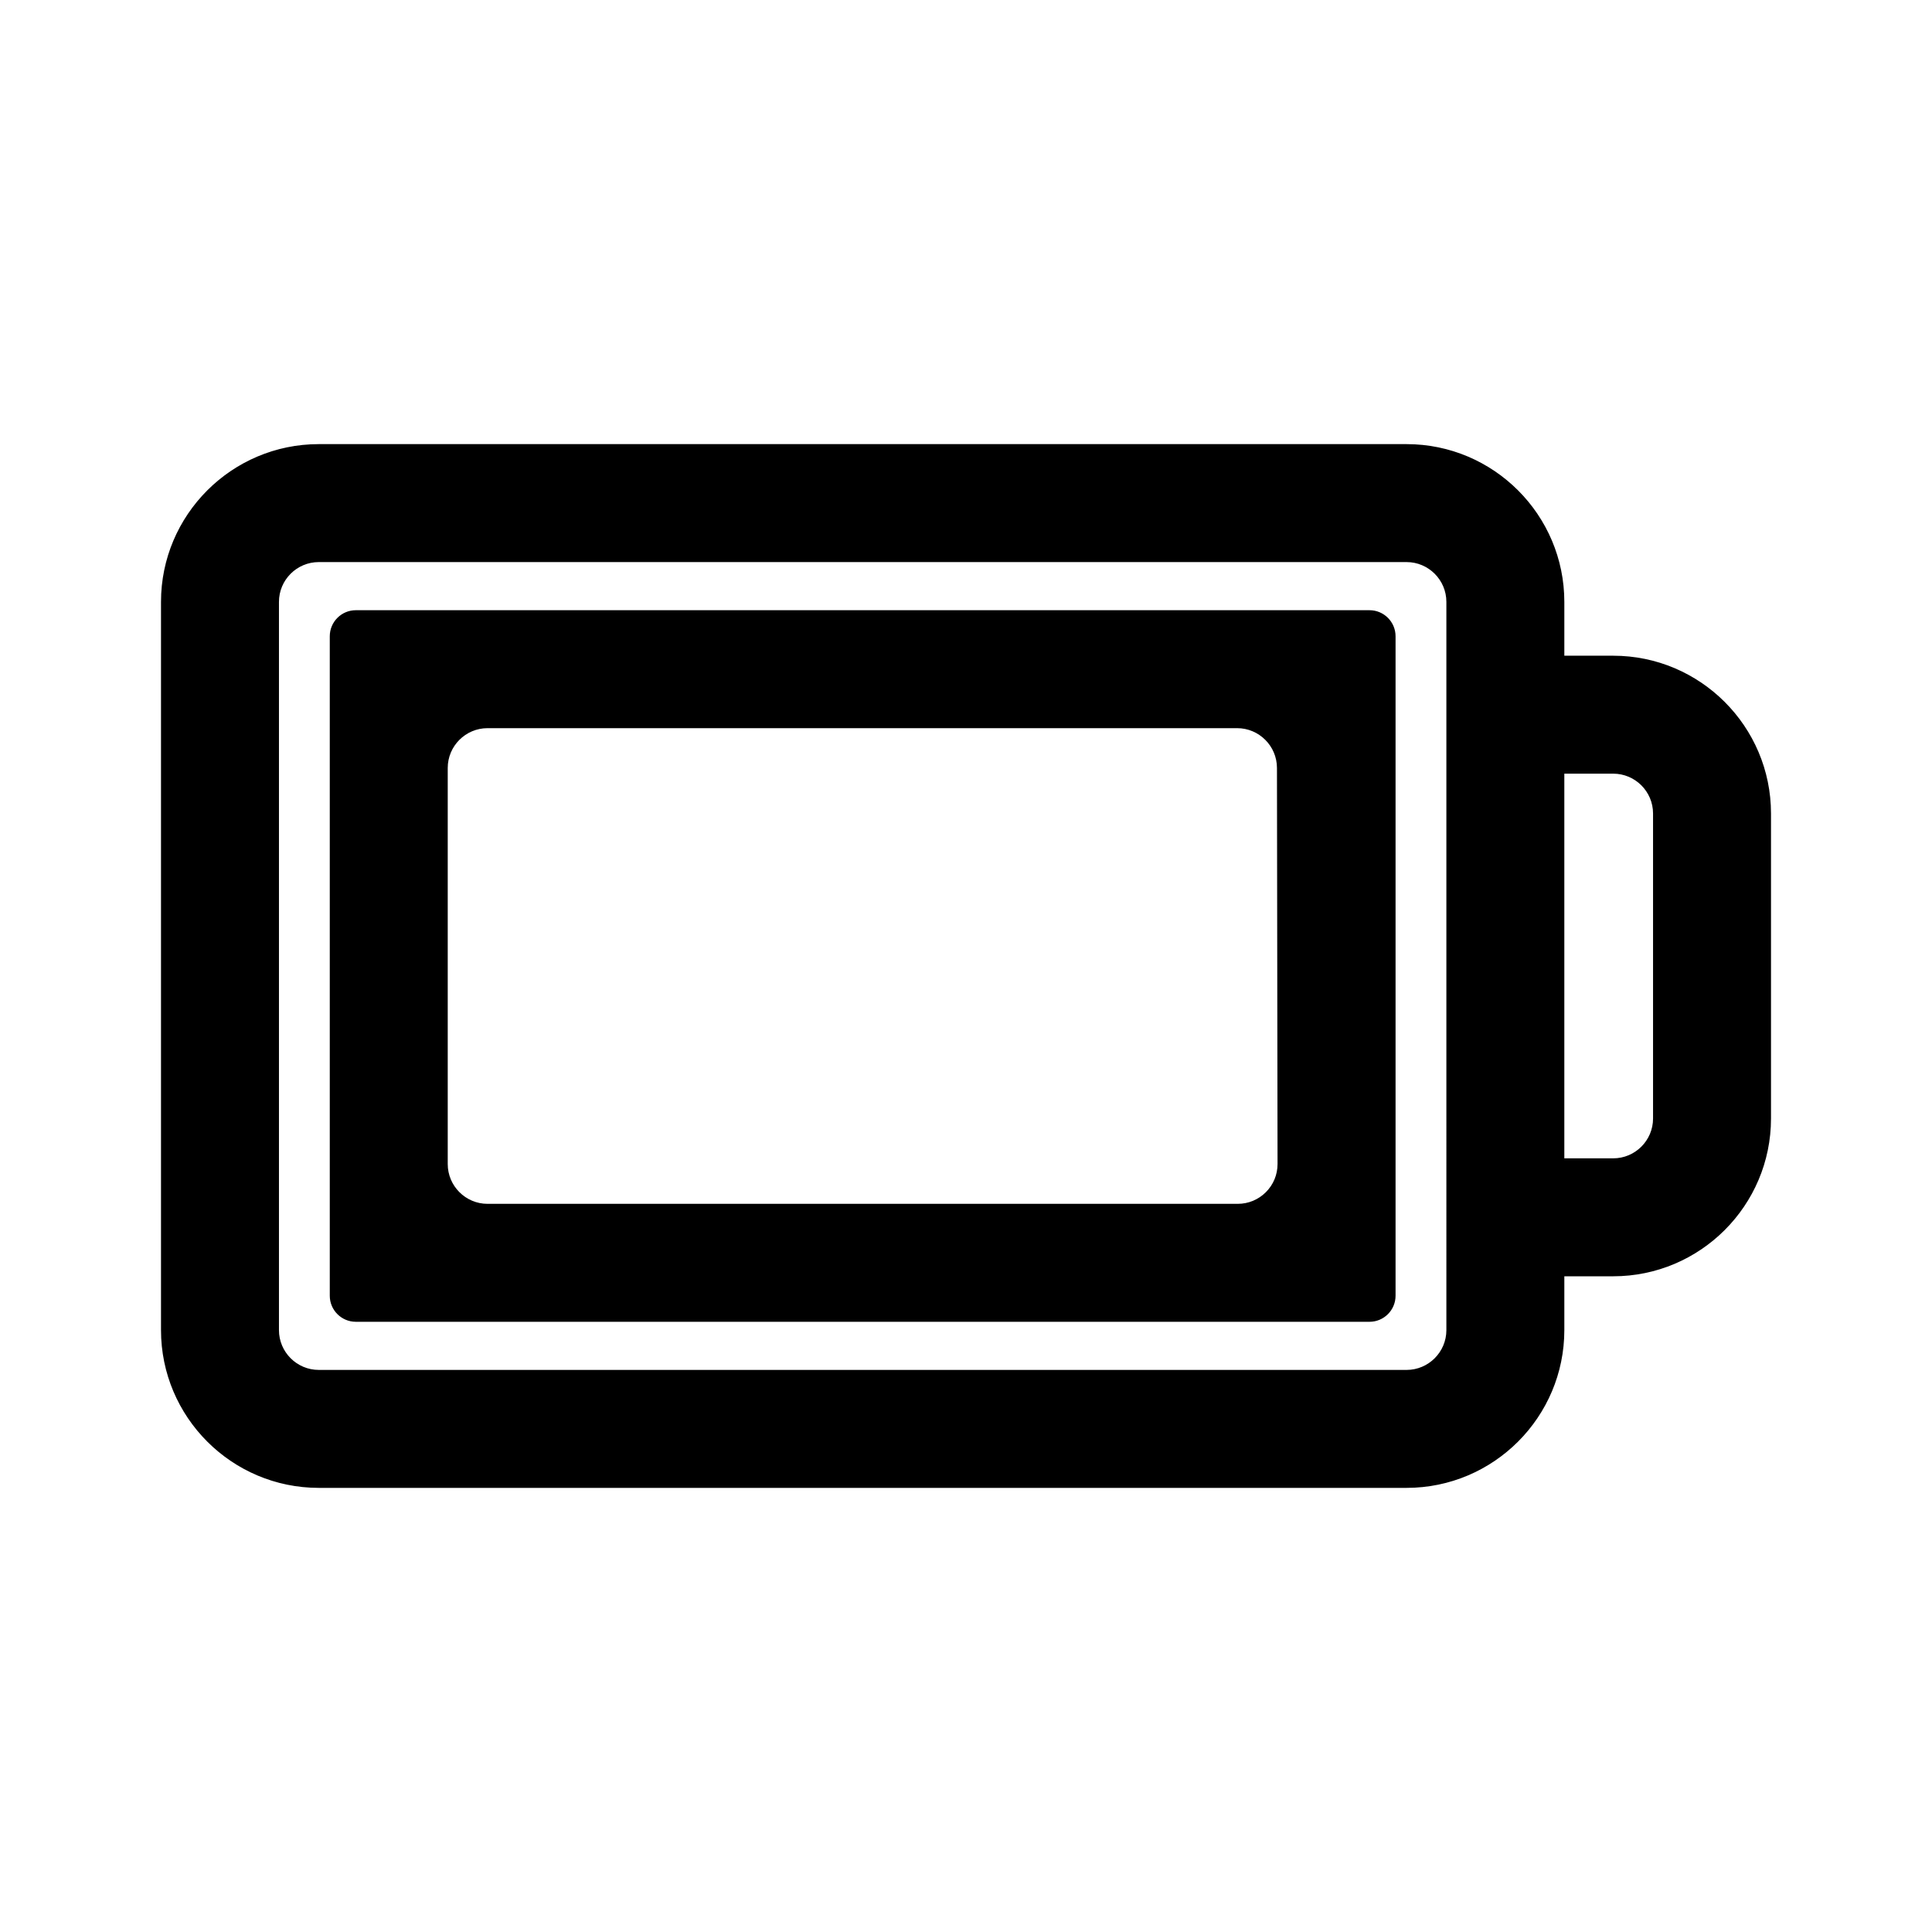 <!DOCTYPE svg PUBLIC "-//W3C//DTD SVG 1.1//EN" "http://www.w3.org/Graphics/SVG/1.1/DTD/svg11.dtd">
<!-- Uploaded to: SVG Repo, www.svgrepo.com, Transformed by: SVG Repo Mixer Tools -->
<svg fill="#000000" version="1.1" id="Capa_1" xmlns="http://www.w3.org/2000/svg" xmlns:xlink="http://www.w3.org/1999/xlink" width="81px" height="81px" viewBox="-59.84 -59.84 718.07 718.07" xml:space="preserve">
<g id="SVGRepo_bgCarrier" stroke-width="0"/>
<g id="SVGRepo_tracerCarrier" stroke-linecap="round" stroke-linejoin="round"/>
<g id="SVGRepo_iconCarrier"> <g> <g> <path d="M0.5,163.869v270.651c0,32.059,26.082,58.141,58.14,58.141h404.297c32.059,0,58.141-26.082,58.141-58.141v-20.502h18.674 c32.057,0,58.139-26.081,58.139-58.14V242.511c0-32.058-26.082-58.14-58.139-58.14h-18.674v-20.502 c0-32.058-26.082-58.14-58.141-58.14H58.64C26.581,105.729,0.5,131.811,0.5,163.869z M43.34,163.869c0-8.45,6.85-15.3,15.3-15.3 h404.297c8.449,0,15.301,6.85,15.301,15.3v20.502v42.84v143.967v42.84v20.502c0,8.45-6.852,15.3-15.301,15.3H58.64 c-8.45,0-15.3-6.85-15.3-15.3V163.869z M539.75,227.211c8.451,0,15.301,6.85,15.301,15.3v113.368c0,8.449-6.85,15.3-15.301,15.3 h-18.674V227.211H539.75z"/> <path d="M462.938,493.161H58.64C26.306,493.161,0,466.855,0,434.521V163.869c0-32.334,26.306-58.64,58.64-58.64h404.297 c32.335,0,58.641,26.306,58.641,58.64v20.002h18.174c32.333,0,58.639,26.306,58.639,58.64v113.368 c0,32.334-26.306,58.64-58.639,58.64h-18.174v20.002C521.578,466.855,495.272,493.161,462.938,493.161z M58.64,106.229 c-31.783,0-57.64,25.857-57.64,57.64v270.651c0,31.783,25.857,57.641,57.64,57.641h404.297c31.783,0,57.641-25.857,57.641-57.641 v-21.002h19.174c31.782,0,57.639-25.857,57.639-57.64V242.511c0-31.783-25.856-57.64-57.639-57.64h-19.174v-21.002 c0-31.783-25.857-57.64-57.641-57.64H58.64z M462.938,450.32H58.64c-8.712,0-15.8-7.088-15.8-15.8V163.869 c0-8.712,7.088-15.8,15.8-15.8h404.297c8.713,0,15.801,7.088,15.801,15.8v270.651C478.738,443.232,471.65,450.32,462.938,450.32z M58.64,149.069c-8.161,0-14.8,6.639-14.8,14.8v270.651c0,8.161,6.639,14.8,14.8,14.8h404.297c8.161,0,14.801-6.639,14.801-14.8 V163.869c0-8.161-6.64-14.8-14.801-14.8H58.64z M539.75,371.679h-19.174V226.711h19.174c8.713,0,15.801,7.088,15.801,15.8v113.368 C555.551,364.591,548.463,371.679,539.75,371.679z M521.576,370.679h18.174c8.161,0,14.801-6.64,14.801-14.8V242.511 c0-8.161-6.64-14.8-14.801-14.8h-18.174V370.679z"/> </g> <g> <path d="M72.409,430.932h33.66H415.51h33.658c5.07,0,9.182-4.11,9.182-9.181v-7.732v-25.927v-16.913V227.211v-16.913v-25.928 v-7.732c0-5.07-4.111-9.18-9.182-9.18H415.51H106.069h-33.66c-5.07,0-9.18,4.11-9.18,9.18v33.66v177.793v33.66 C63.229,426.822,67.339,430.932,72.409,430.932z M415.484,371.179l0.002,1.591c0.014,8.459-6.842,15.322-15.301,15.322H121.369 c-8.45,0-15.3-6.85-15.3-15.3V225.598c0-8.45,6.85-15.3,15.3-15.3h278.6c8.441,0,15.287,6.836,15.301,15.277l0.002,1.635 L415.484,371.179z"/> <path d="M449.168,431.432H72.409c-5.337,0-9.68-4.342-9.68-9.68V176.639c0-5.338,4.342-9.68,9.68-9.68h376.759 c5.339,0,9.682,4.342,9.682,9.68v245.112C458.85,427.089,454.507,431.432,449.168,431.432z M72.409,167.958 c-4.786,0-8.68,3.894-8.68,8.68v245.113c0,4.786,3.894,8.68,8.68,8.68h376.759c4.787,0,8.682-3.895,8.682-8.681V176.639 c0-4.786-3.895-8.68-8.682-8.68H72.409z M400.186,388.592H121.369c-8.712,0-15.8-7.088-15.8-15.8V225.598 c0-8.712,7.088-15.8,15.8-15.8h278.6c8.698,0,15.787,7.077,15.801,15.776l0.217,147.194c0.007,4.224-1.633,8.196-4.618,11.186 C408.383,386.945,404.411,388.592,400.186,388.592z M121.369,210.798c-8.161,0-14.8,6.64-14.8,14.8v147.194 c0,8.161,6.639,14.8,14.8,14.8h278.817c3.959,0,7.679-1.543,10.476-4.344c2.796-2.801,4.332-6.521,4.325-10.478l-0.217-147.195 c-0.014-8.148-6.652-14.778-14.801-14.778H121.369z"/> </g> </g> </g>
</svg>
